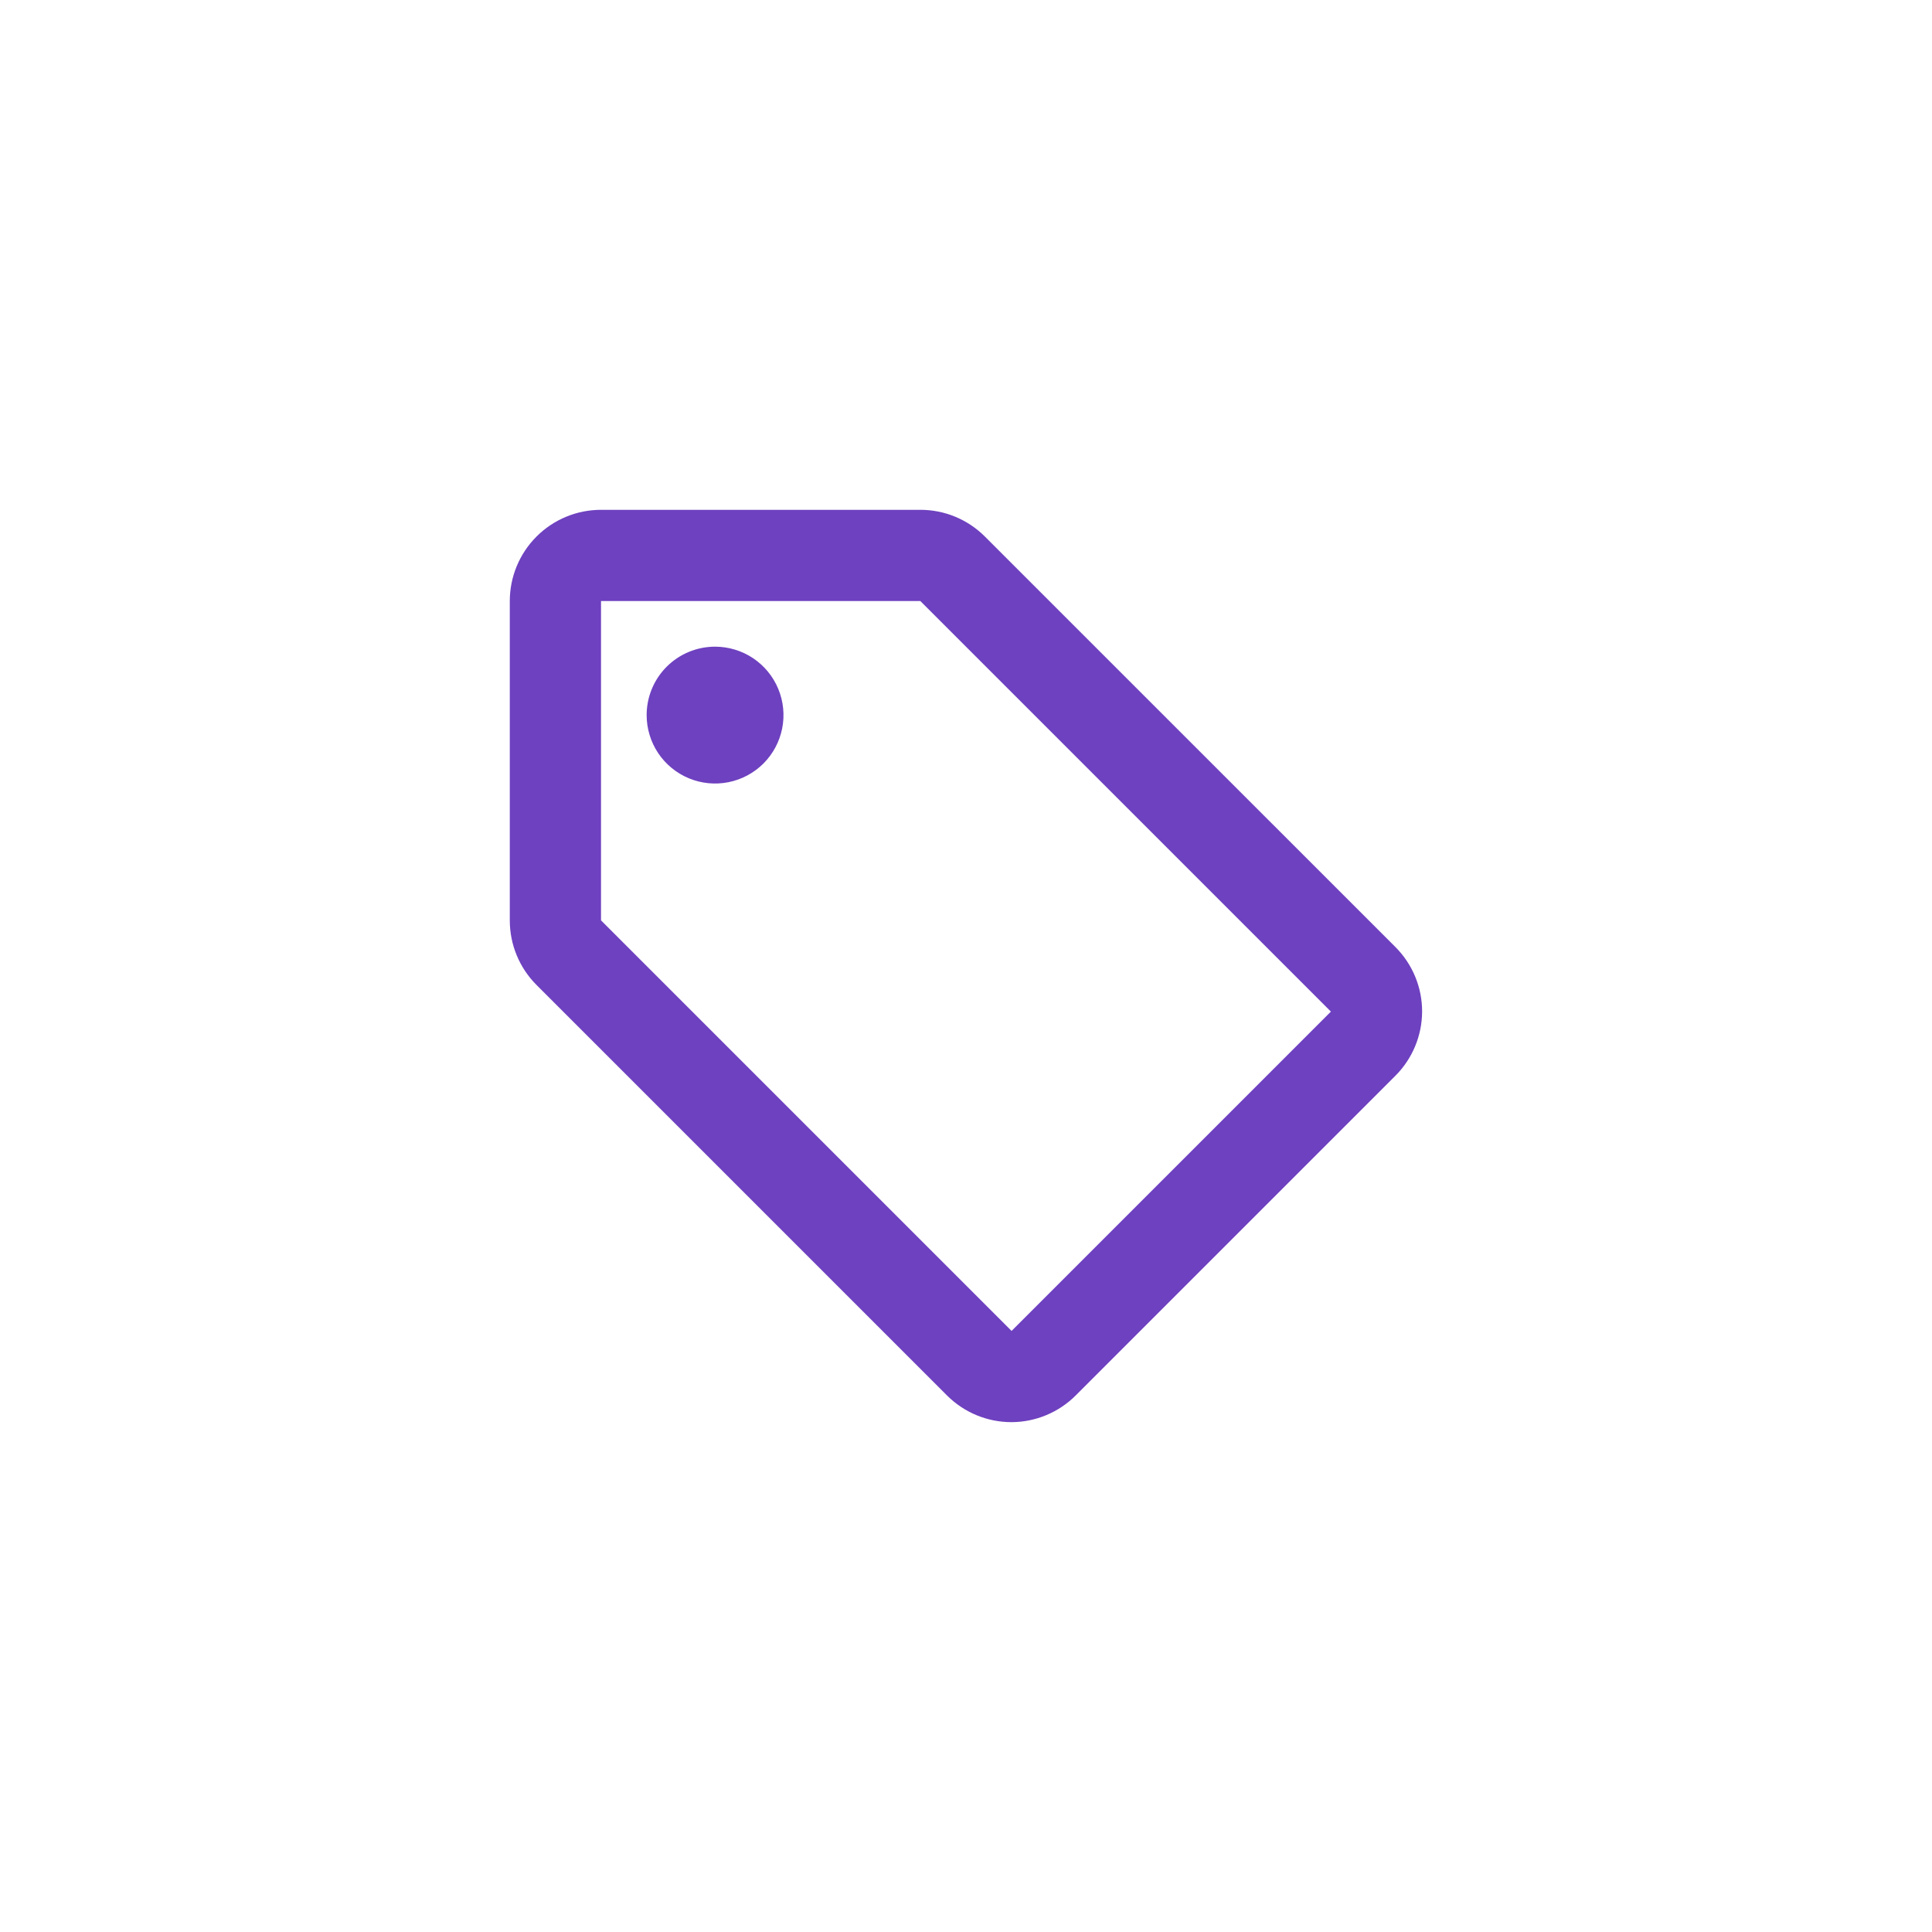 <svg width="60" height="60" viewBox="0 0 60 60" fill="none" xmlns="http://www.w3.org/2000/svg">
<g clip-path="url(#clip0_193_83)">
<path d="M43.33 29.405L30.579 16.655C30.048 16.128 29.33 15.832 28.582 15.833H18.665C17.914 15.833 17.193 16.131 16.662 16.663C16.131 17.194 15.832 17.915 15.832 18.666V28.583C15.832 28.957 15.905 29.327 16.049 29.672C16.192 30.018 16.403 30.331 16.668 30.595L29.418 43.345C29.949 43.872 30.667 44.167 31.415 44.166C32.166 44.163 32.884 43.863 33.413 43.331L43.33 33.414C43.862 32.885 44.162 32.167 44.165 31.416C44.166 31.043 44.092 30.672 43.949 30.327C43.805 29.982 43.595 29.668 43.33 29.405ZM31.415 41.333L18.665 28.583V18.666H28.582L41.332 31.416M22.207 20.083C22.627 20.083 23.038 20.208 23.388 20.441C23.737 20.675 24.009 21.006 24.17 21.395C24.331 21.783 24.373 22.21 24.291 22.623C24.209 23.035 24.007 23.413 23.71 23.711C23.412 24.008 23.034 24.21 22.622 24.292C22.209 24.374 21.782 24.332 21.394 24.171C21.006 24.01 20.674 23.738 20.44 23.389C20.207 23.039 20.082 22.628 20.082 22.208C20.082 21.644 20.306 21.104 20.704 20.705C21.103 20.307 21.643 20.083 22.207 20.083Z" fill="#6E41C0"/>
</g>
<defs>
<clipPath id="clip0_193_83">
<rect width="60" height="60" fill="white"/>
</clipPath>
</defs>
</svg>
